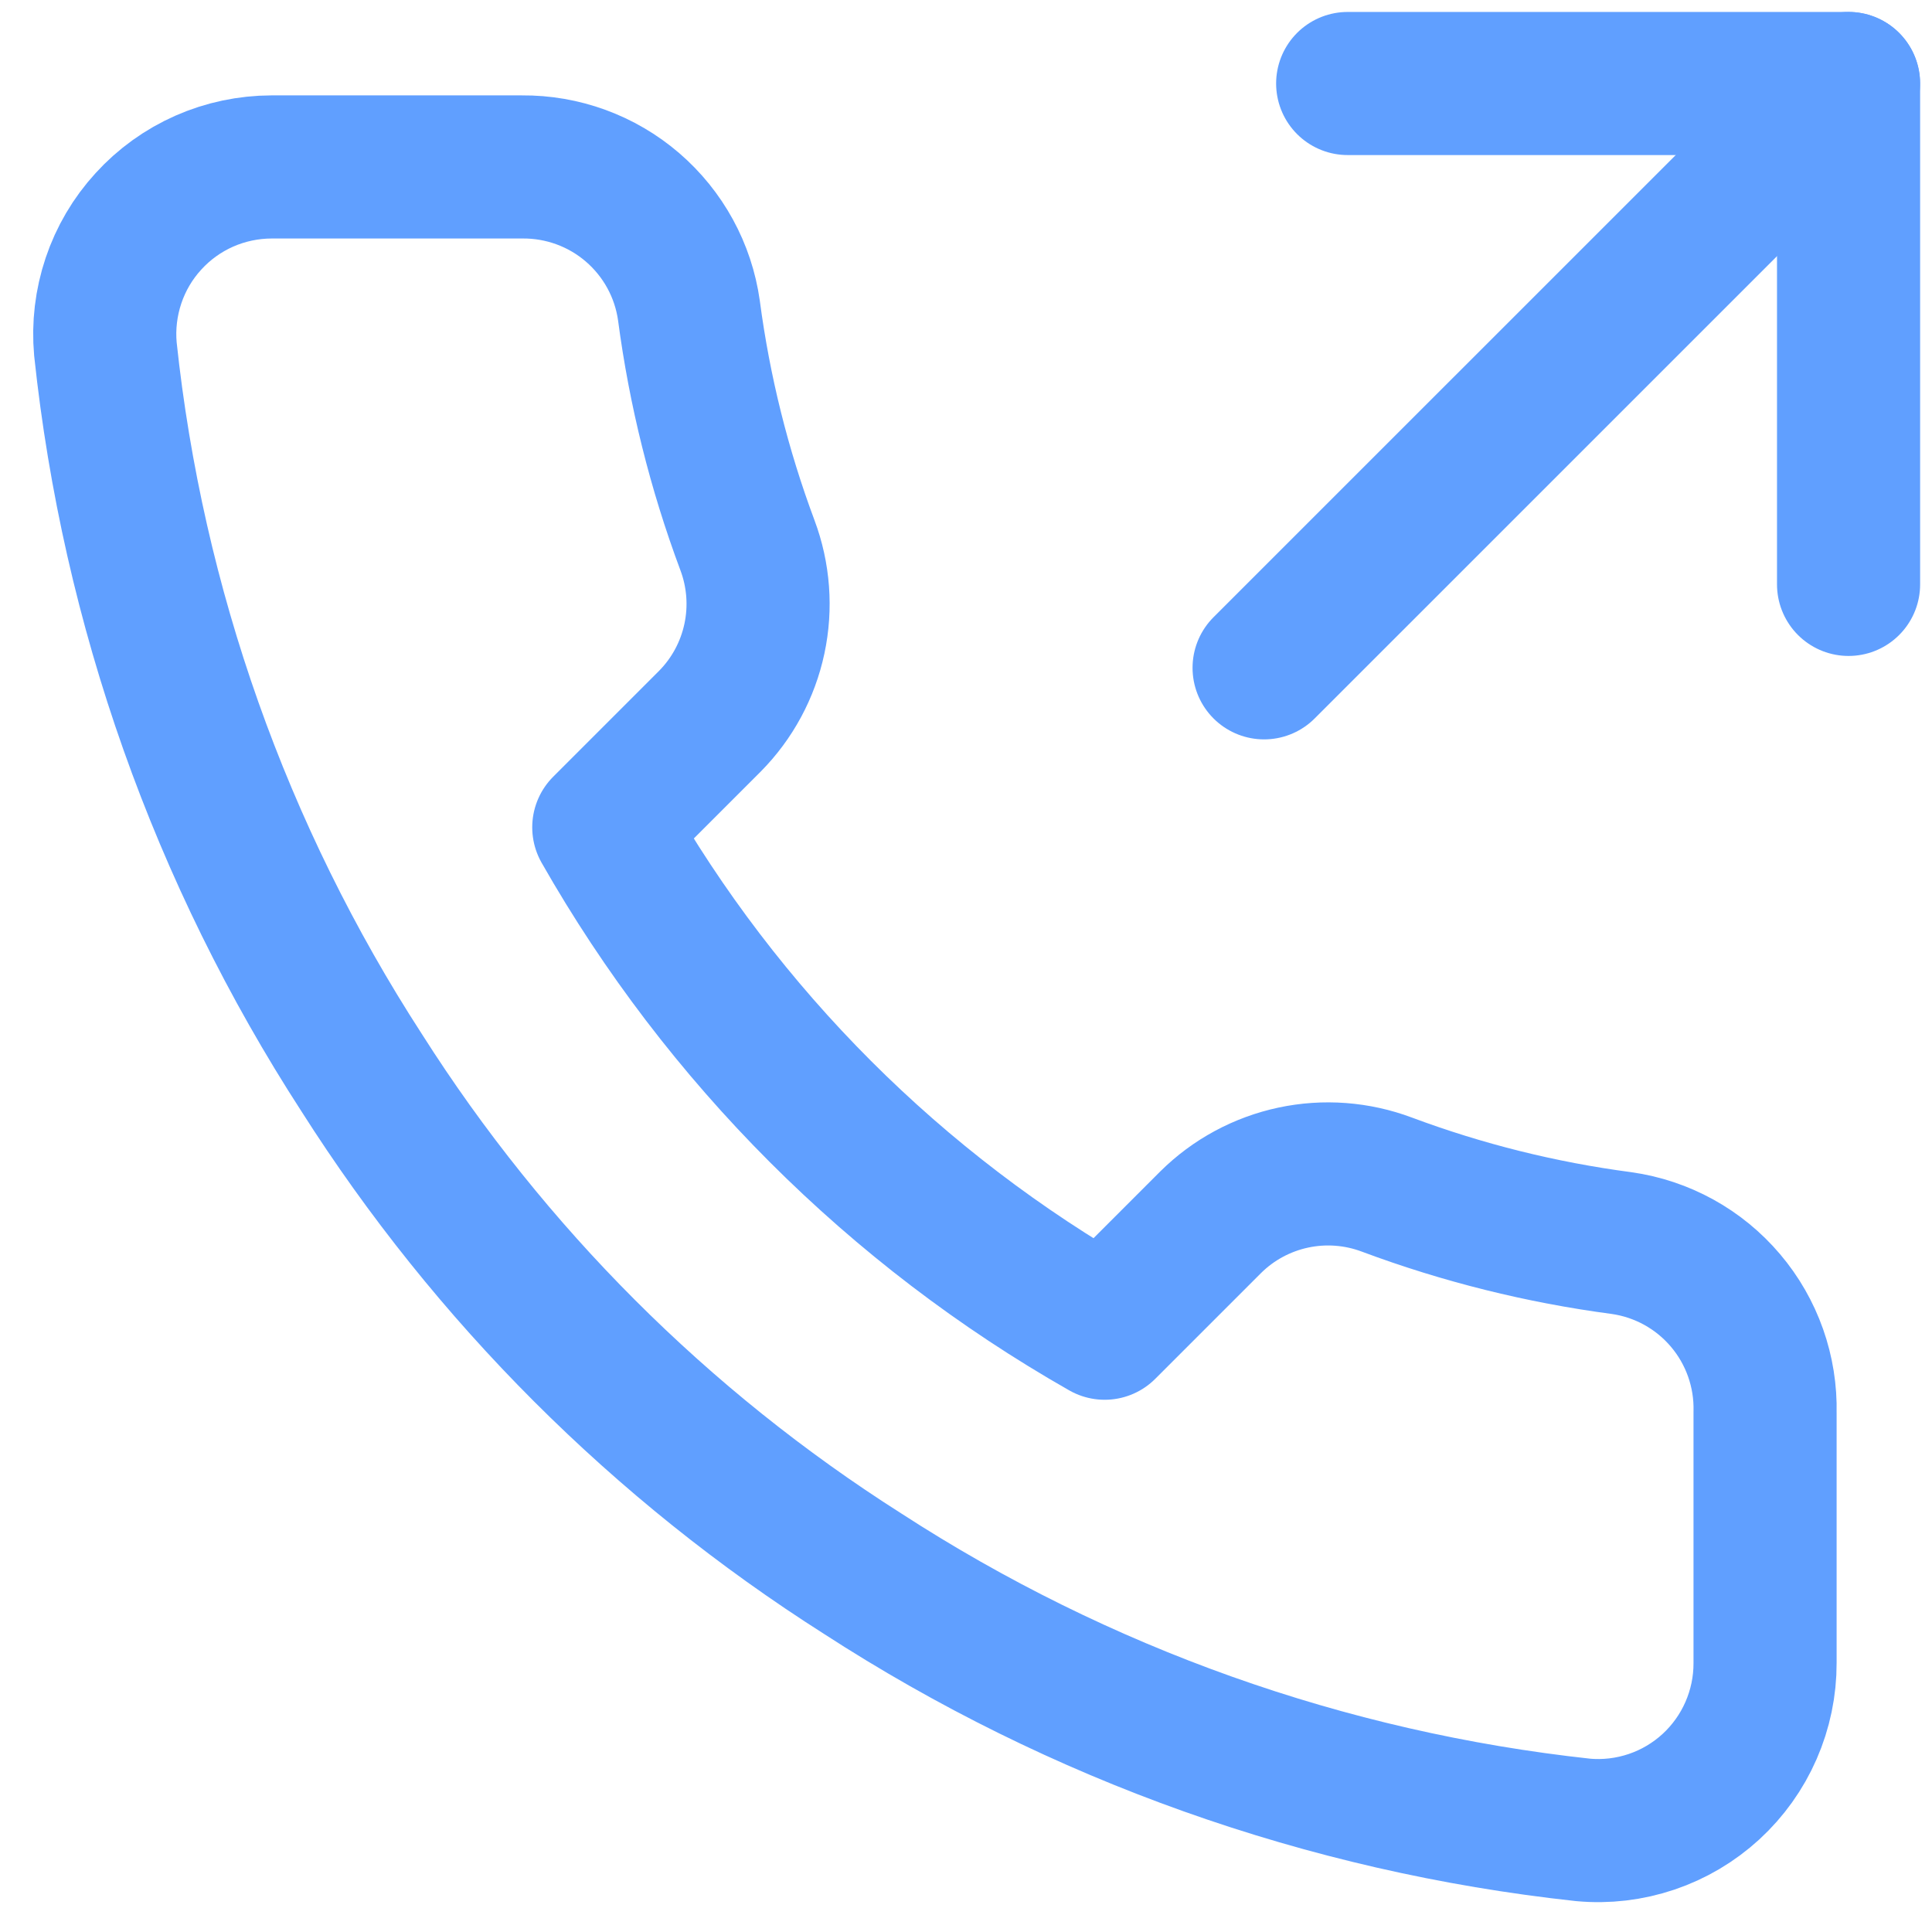 <svg width="27" height="27" viewBox="0 0 27 27" fill="none" xmlns="http://www.w3.org/2000/svg">
<path d="M25.834 8.167V1.167H18.834" stroke="#609FFF" stroke-width="2" stroke-linecap="round" stroke-linejoin="round"/>
<path d="M17.666 9.333L25.833 1.167" stroke="#609FFF" stroke-width="2" stroke-linecap="round" stroke-linejoin="round"/>
<path d="M24.667 19.74V23.24C24.668 23.565 24.601 23.887 24.471 24.184C24.341 24.482 24.15 24.749 23.911 24.969C23.671 25.189 23.389 25.356 23.081 25.46C22.773 25.564 22.447 25.603 22.123 25.573C18.533 25.183 15.085 23.956 12.055 21.992C9.236 20.201 6.846 17.811 5.055 14.992C3.083 11.948 1.856 8.483 1.473 4.877C1.444 4.554 1.483 4.229 1.586 3.922C1.689 3.615 1.855 3.333 2.074 3.094C2.292 2.854 2.558 2.663 2.854 2.532C3.151 2.401 3.471 2.334 3.795 2.333H7.295C7.861 2.328 8.41 2.528 8.839 2.897C9.269 3.267 9.549 3.779 9.628 4.34C9.776 5.46 10.05 6.56 10.445 7.618C10.602 8.036 10.636 8.49 10.543 8.926C10.45 9.362 10.234 9.763 9.92 10.08L8.438 11.562C10.099 14.482 12.518 16.901 15.438 18.562L16.92 17.08C17.237 16.766 17.638 16.55 18.074 16.457C18.51 16.364 18.964 16.398 19.382 16.555C20.44 16.95 21.54 17.224 22.66 17.372C23.227 17.452 23.744 17.737 24.114 18.174C24.484 18.61 24.681 19.168 24.667 19.74Z" stroke="#609FFF" stroke-width="2" stroke-linecap="round" stroke-linejoin="round"/>
</svg>
